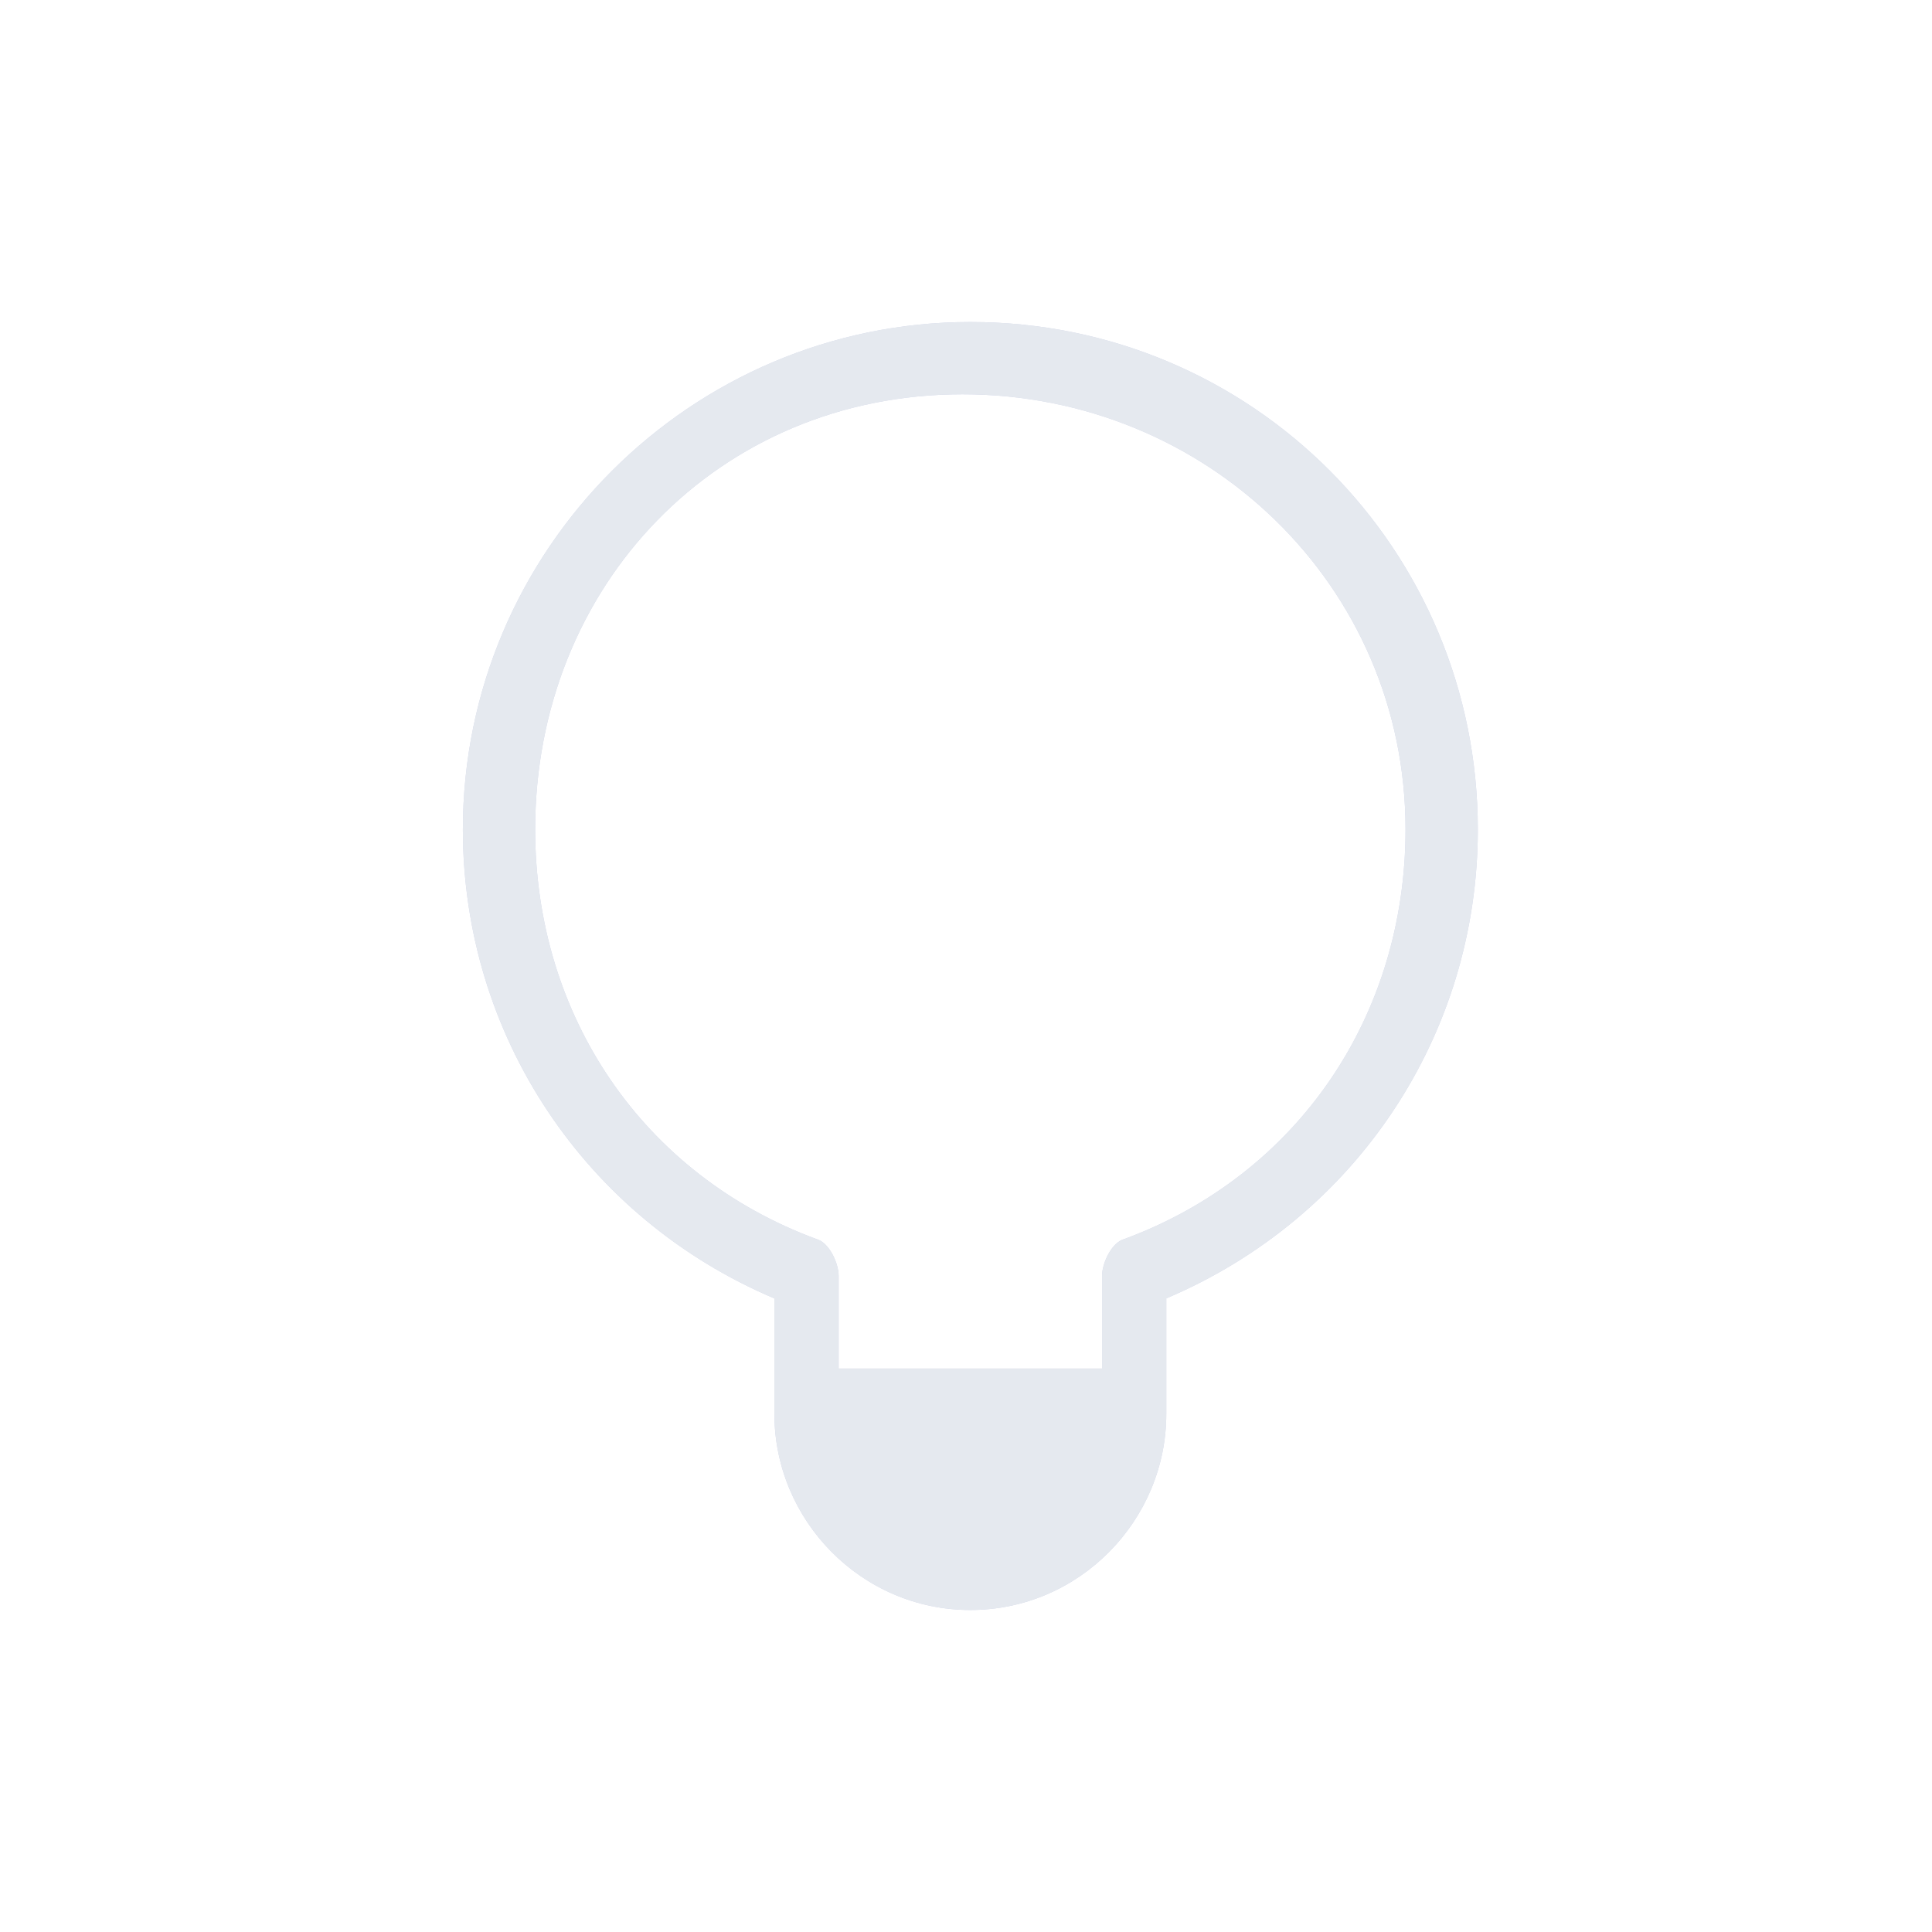 <?xml version="1.0" encoding="UTF-8" standalone="no"?>
<!-- Svg Vector Icons : http://www.onlinewebfonts.com/icon -->

<svg
   version="1.1"
   x="0px"
   y="0px"
   viewBox="0 0 24 24"
   enable-background="new 0 0 1000 1000"
   xml:space="preserve"
   id="svg30"
   sodipodi:docname="redshift-status-off.svg"
   width="24"
   height="24"
   inkscape:version="1.2.1 (9c6d41e410, 2022-07-14)"
   xmlns:inkscape="http://www.inkscape.org/namespaces/inkscape"
   xmlns:sodipodi="http://sodipodi.sourceforge.net/DTD/sodipodi-0.dtd"
   xmlns="http://www.w3.org/2000/svg"
   xmlns:svg="http://www.w3.org/2000/svg"
   xmlns:rdf="http://www.w3.org/1999/02/22-rdf-syntax-ns#"
   xmlns:cc="http://creativecommons.org/ns#"
   xmlns:dc="http://purl.org/dc/elements/1.1/"><defs
   id="defs2121" /><style
   id="style233">
   <style
   type="text/css"
   id="current-color-scheme">.ColorScheme-Text { color:#d1d5e9; }
</style><defs
   id="defs34" /><sodipodi:namedview
   pagecolor="#ffffff"
   bordercolor="#666666"
   borderopacity="1"
   objecttolerance="10"
   gridtolerance="10"
   guidetolerance="10"
   inkscape:pageopacity="0"
   inkscape:pageshadow="2"
   inkscape:window-width="1920"
   inkscape:window-height="1004"
   id="namedview32"
   showgrid="true"
   inkscape:zoom="15.104"
   inkscape:cx="-18.968485"
   inkscape:cy="3.9393538"
   inkscape:window-x="0"
   inkscape:window-y="0"
   inkscape:window-maximized="1"
   inkscape:current-layer="svg30"
   inkscape:showpageshadow="2"
   inkscape:pagecheckerboard="0"
   inkscape:deskcolor="#d1d1d1"><inkscape:grid
     type="xygrid"
     id="grid1679" /></sodipodi:namedview>

<path
   d="m 12.054,4 c 3.511,0 6.304,2.833 6.304,6.304 0,2.554 -1.516,4.828 -3.87,5.825 v 1.436 C 14.488,18.883 13.411,20 12.054,20 10.698,20 9.62,18.883 9.62,17.566 V 16.13 C 7.266,15.132 5.75,12.858 5.75,10.304 5.75,6.833 8.583,4 12.054,4 Z m -1.636,13 h 3.272 v -1.15 c 0,-0.16 0.12,-0.419 0.279,-0.459 2.155,-0.798 3.491,-2.773 3.491,-5.087 C 17.461,7.272 14.987,4.898 11.955,4.898 8.922,4.898 6.648,7.272 6.648,10.304 c 0,2.314 1.337,4.289 3.491,5.087 0.16,0.04 0.279,0.3 0.279,0.459 V 17 Z M 14,18 h -4 2 z"
   id="path396-7-9"
   style="stroke-width:0.029;fill-opacity:1;fill:currentColor;"
   sodipodi:nodetypes="cscssscsccccscssscsccccccc"
   class="ColorScheme-Text" /></style>
<path
   d="m 12.054,4 c 3.511,0 6.304,2.833 6.304,6.304 0,2.554 -1.516,4.828 -3.87,5.825 v 1.436 C 14.488,18.883 13.411,20 12.054,20 10.698,20 9.62,18.883 9.62,17.566 V 16.13 C 7.266,15.132 5.75,12.858 5.75,10.304 5.75,6.833 8.583,4 12.054,4 Z m -1.636,13 h 3.272 v -1.15 c 0,-0.16 0.12,-0.419 0.279,-0.459 2.155,-0.798 3.491,-2.773 3.491,-5.087 C 17.461,7.272 14.987,4.898 11.955,4.898 8.922,4.898 6.648,7.272 6.648,10.304 c 0,2.314 1.337,4.289 3.491,5.087 0.16,0.04 0.279,0.3 0.279,0.459 V 17 Z M 14,18 h -4 2 z"
   id="path396-7-9-2"
   style="fill:#e5e9ef;fill-opacity:1;stroke-width:0.029"
   sodipodi:nodetypes="cscssscsccccscssscsccccccc" /></svg>
